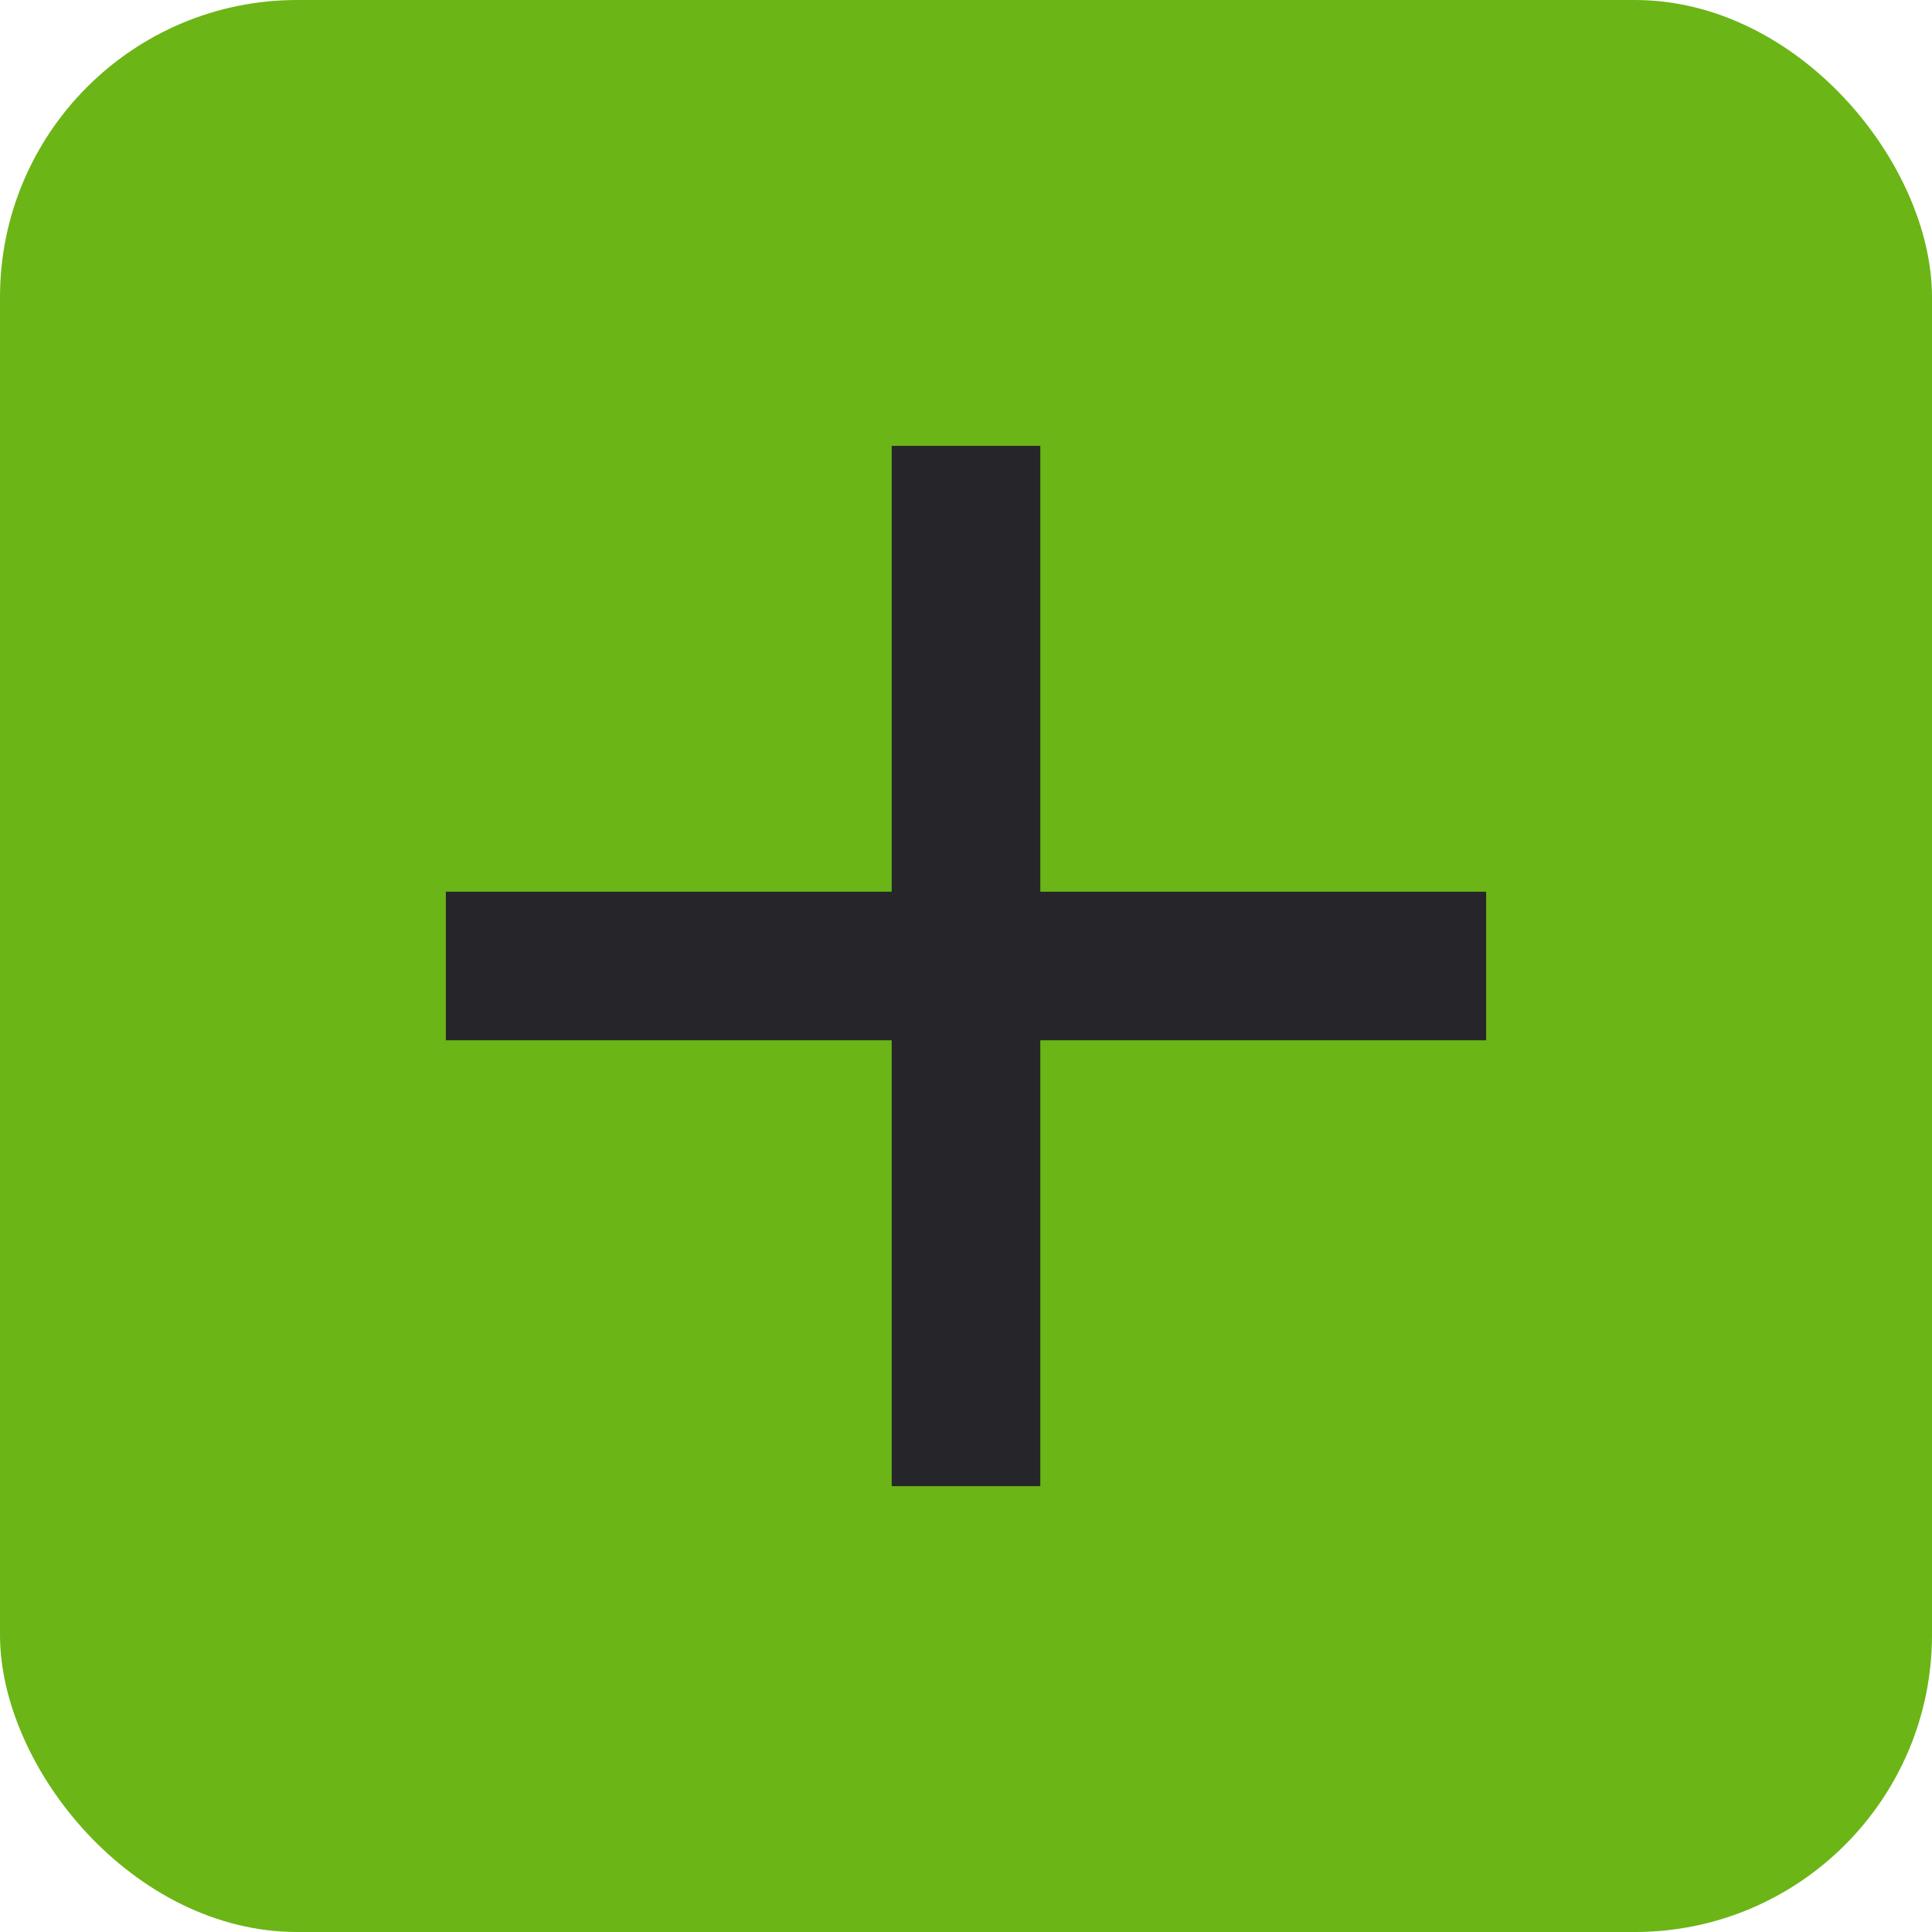<svg xmlns="http://www.w3.org/2000/svg" width="26" height="26" viewBox="0 0 26 26">
  <g id="Group_3388" data-name="Group 3388" transform="translate(0 -0.362)">
    <rect id="Rectangle_1431" data-name="Rectangle 1431" width="26" height="26" rx="4" transform="translate(0 0.362)" fill="#6bb516"/>
    <path id="Union_26" data-name="Union 26" d="M6,14V8H0V6H6V0H8V6h6V8H8v6Z" transform="translate(6 6.362)" fill="#26262a"/>
  </g>
</svg>
